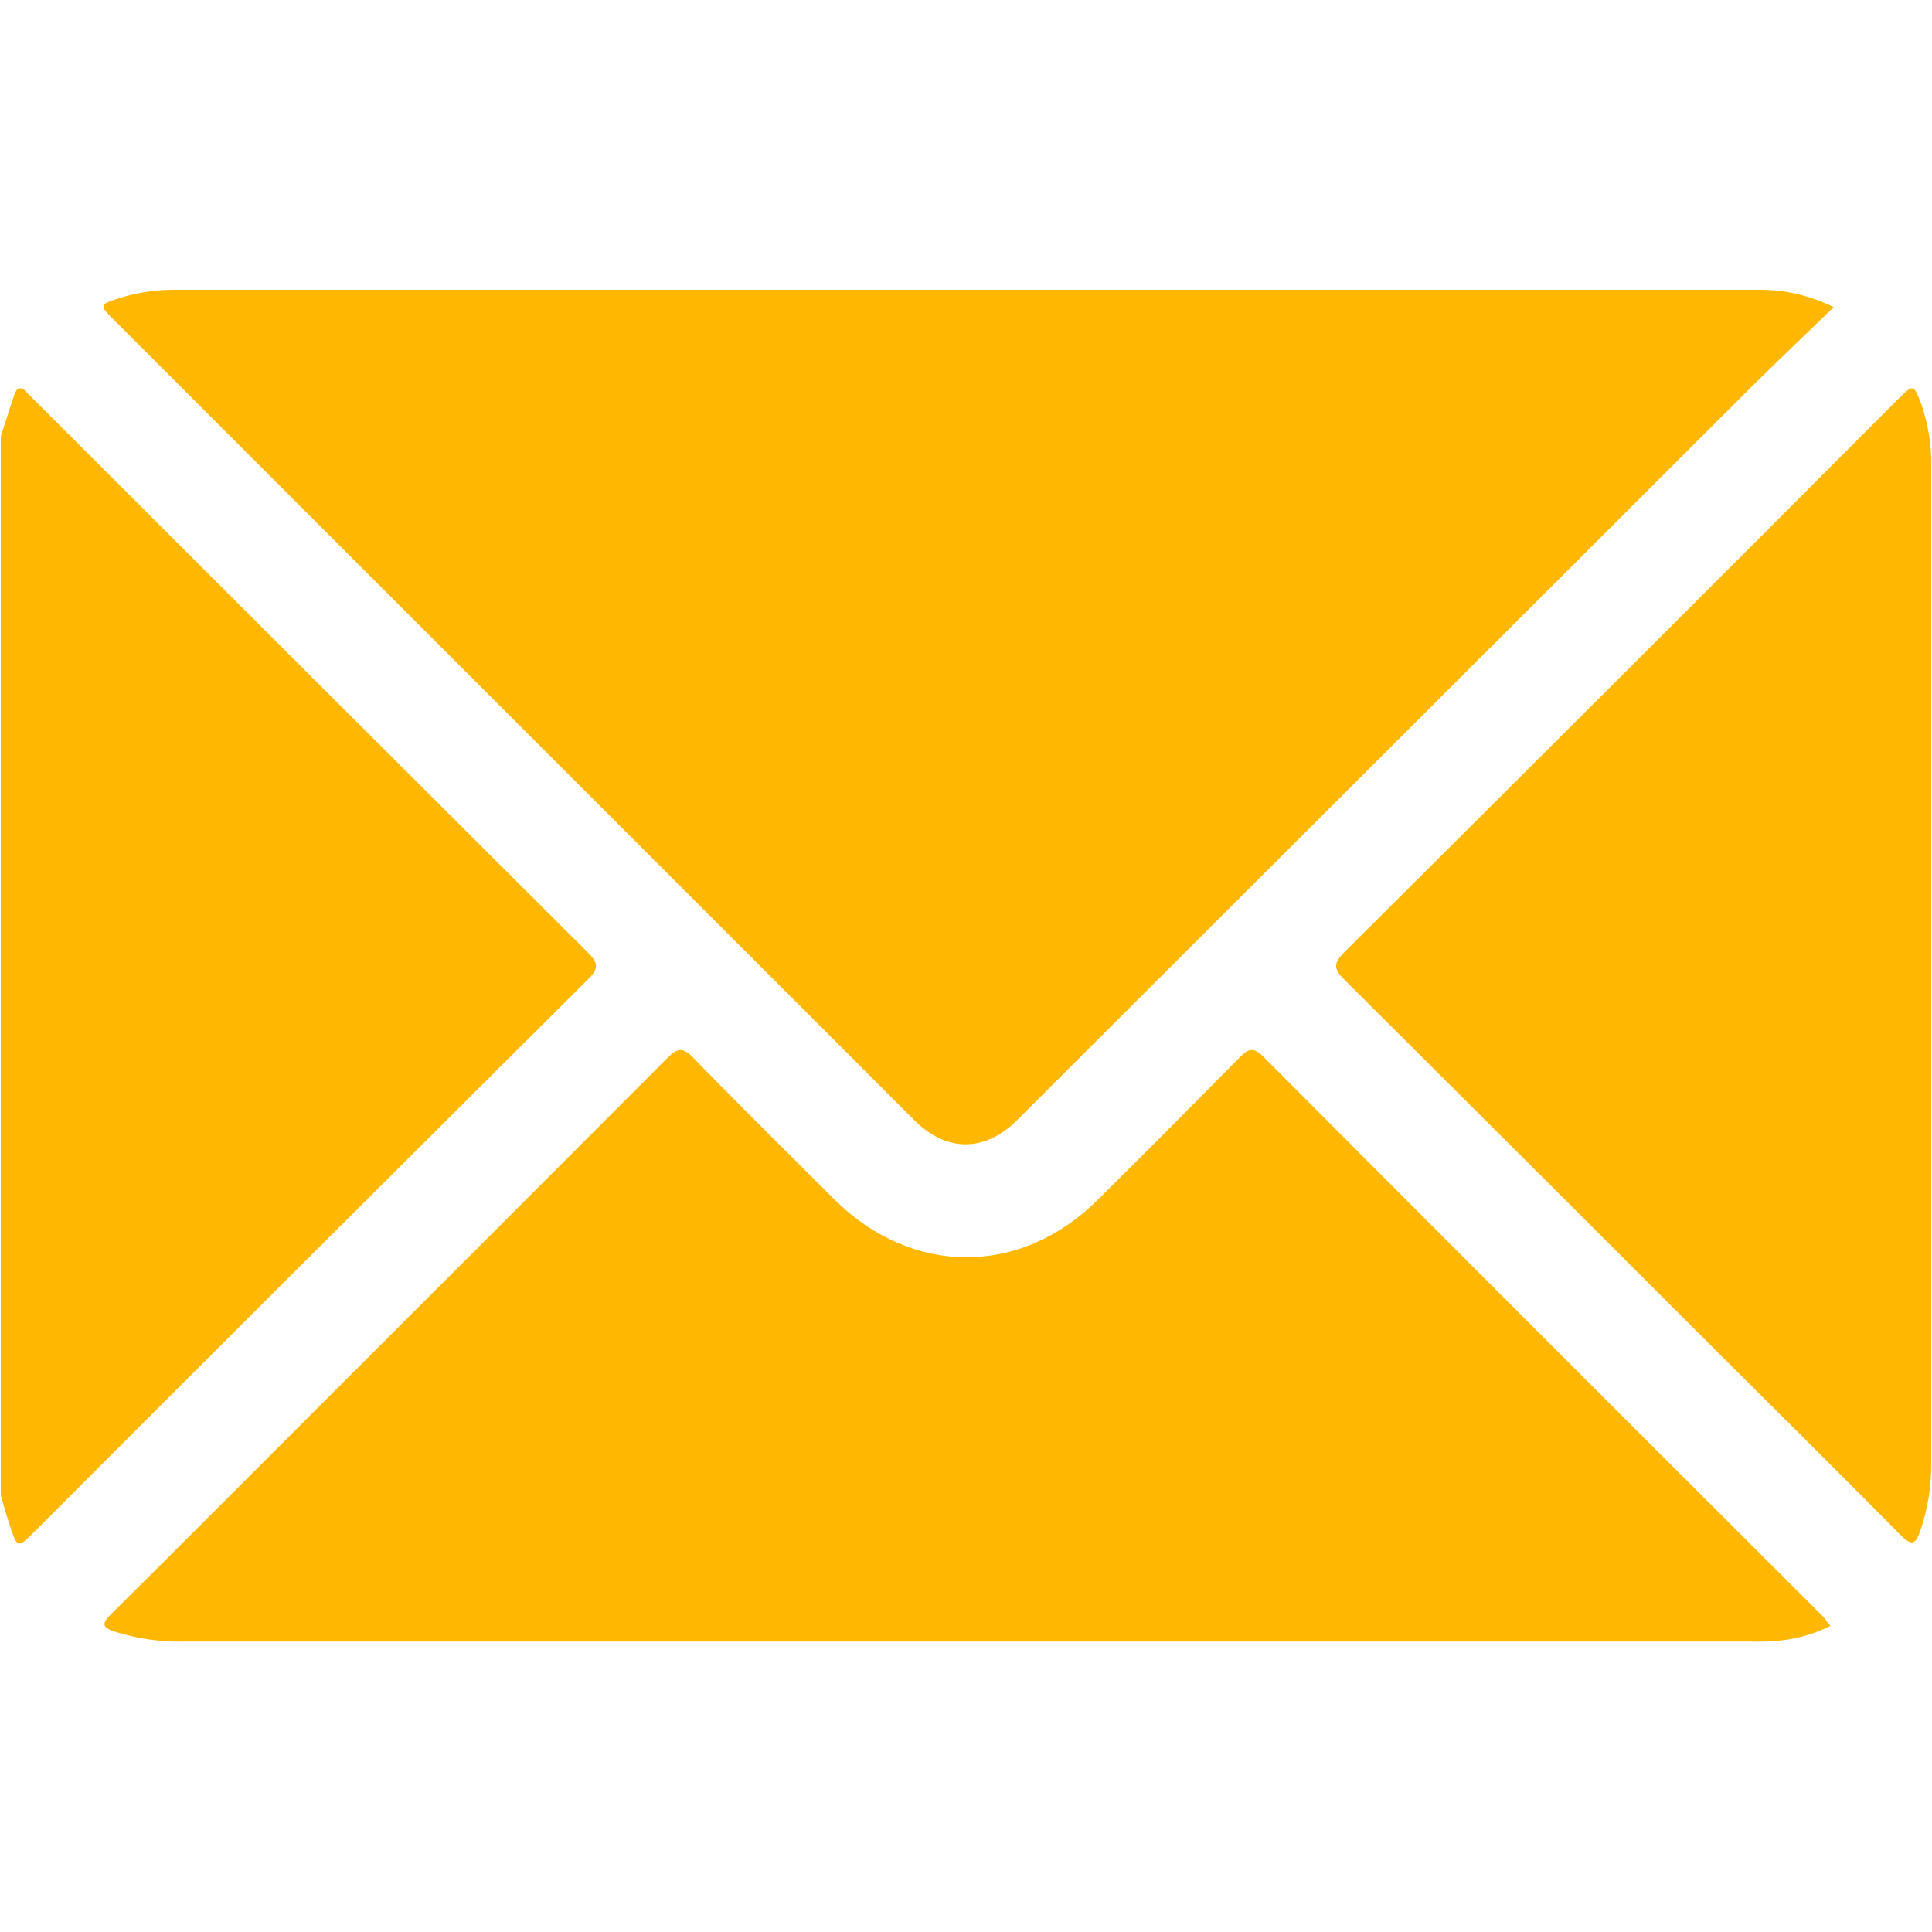 <?xml version="1.0" encoding="UTF-8"?>
<svg xmlns="http://www.w3.org/2000/svg" xmlns:xlink="http://www.w3.org/1999/xlink" width="50px" height="50px" viewBox="0 0 50 35" version="1.1">
<g id="surface1">
<path style=" stroke:none;fill-rule:nonzero;fill:rgb(100%,71.765%,0%);fill-opacity:1;" d="M 0.02 3.793 C 0.133 3.441 0.246 3.09 0.363 2.738 C 0.43 2.539 0.531 2.469 0.695 2.66 C 0.758 2.73 0.832 2.797 0.895 2.859 C 5.664 7.625 10.434 12.387 15.207 17.145 C 15.496 17.43 15.496 17.57 15.207 17.855 C 10.43 22.609 5.66 27.367 0.898 32.133 C 0.457 32.574 0.453 32.574 0.258 31.992 C 0.172 31.734 0.098 31.469 0.02 31.195 Z M 0.02 3.793 "/>
<path style=" stroke:none;fill-rule:nonzero;fill:rgb(100%,71.765%,0%);fill-opacity:1;" d="M 47.457 0.449 C 46.707 1.176 46 1.844 45.312 2.527 C 38.984 8.844 32.656 15.164 26.324 21.488 C 25.488 22.32 24.5 22.324 23.668 21.496 C 16.762 14.594 9.855 7.688 2.945 0.777 C 2.566 0.398 2.57 0.383 3.066 0.223 C 3.531 0.074 4.016 0 4.504 0 L 45.477 0 C 46.16 -0.012 46.84 0.145 47.457 0.449 Z M 47.457 0.449 "/>
<path style=" stroke:none;fill-rule:nonzero;fill:rgb(100%,71.765%,0%);fill-opacity:1;" d="M 47.371 34.578 C 46.902 34.812 46.387 34.949 45.859 34.973 C 45.66 34.992 45.457 34.984 45.273 34.984 L 4.703 34.984 C 4.121 34.992 3.539 34.906 2.98 34.73 C 2.637 34.621 2.625 34.52 2.879 34.27 C 4.723 32.441 6.555 30.602 8.391 28.766 C 11.352 25.809 14.312 22.848 17.27 19.883 C 17.531 19.621 17.668 19.59 17.949 19.883 C 19.148 21.117 20.375 22.324 21.59 23.539 C 23.59 25.527 26.406 25.543 28.406 23.555 C 29.637 22.332 30.863 21.102 32.082 19.867 C 32.305 19.641 32.434 19.586 32.691 19.844 C 37.504 24.672 42.324 29.492 47.145 34.301 C 47.219 34.379 47.285 34.477 47.371 34.578 Z M 47.371 34.578 "/>
<path style=" stroke:none;fill-rule:nonzero;fill:rgb(100%,71.765%,0%);fill-opacity:1;" d="M 49.98 17.504 C 49.98 21.809 49.98 26.117 49.98 30.418 C 49.98 31.004 49.883 31.582 49.691 32.133 C 49.566 32.504 49.449 32.488 49.188 32.227 C 47.672 30.695 46.141 29.176 44.613 27.656 C 41.344 24.387 38.07 21.117 34.793 17.855 C 34.504 17.566 34.512 17.422 34.793 17.141 C 39.578 12.379 44.355 7.609 49.121 2.832 C 49.523 2.438 49.523 2.438 49.723 2.957 C 49.902 3.48 49.992 4.027 49.98 4.578 C 49.98 8.887 49.98 13.195 49.98 17.504 Z M 49.98 17.504 "/>
</g>
</svg>
